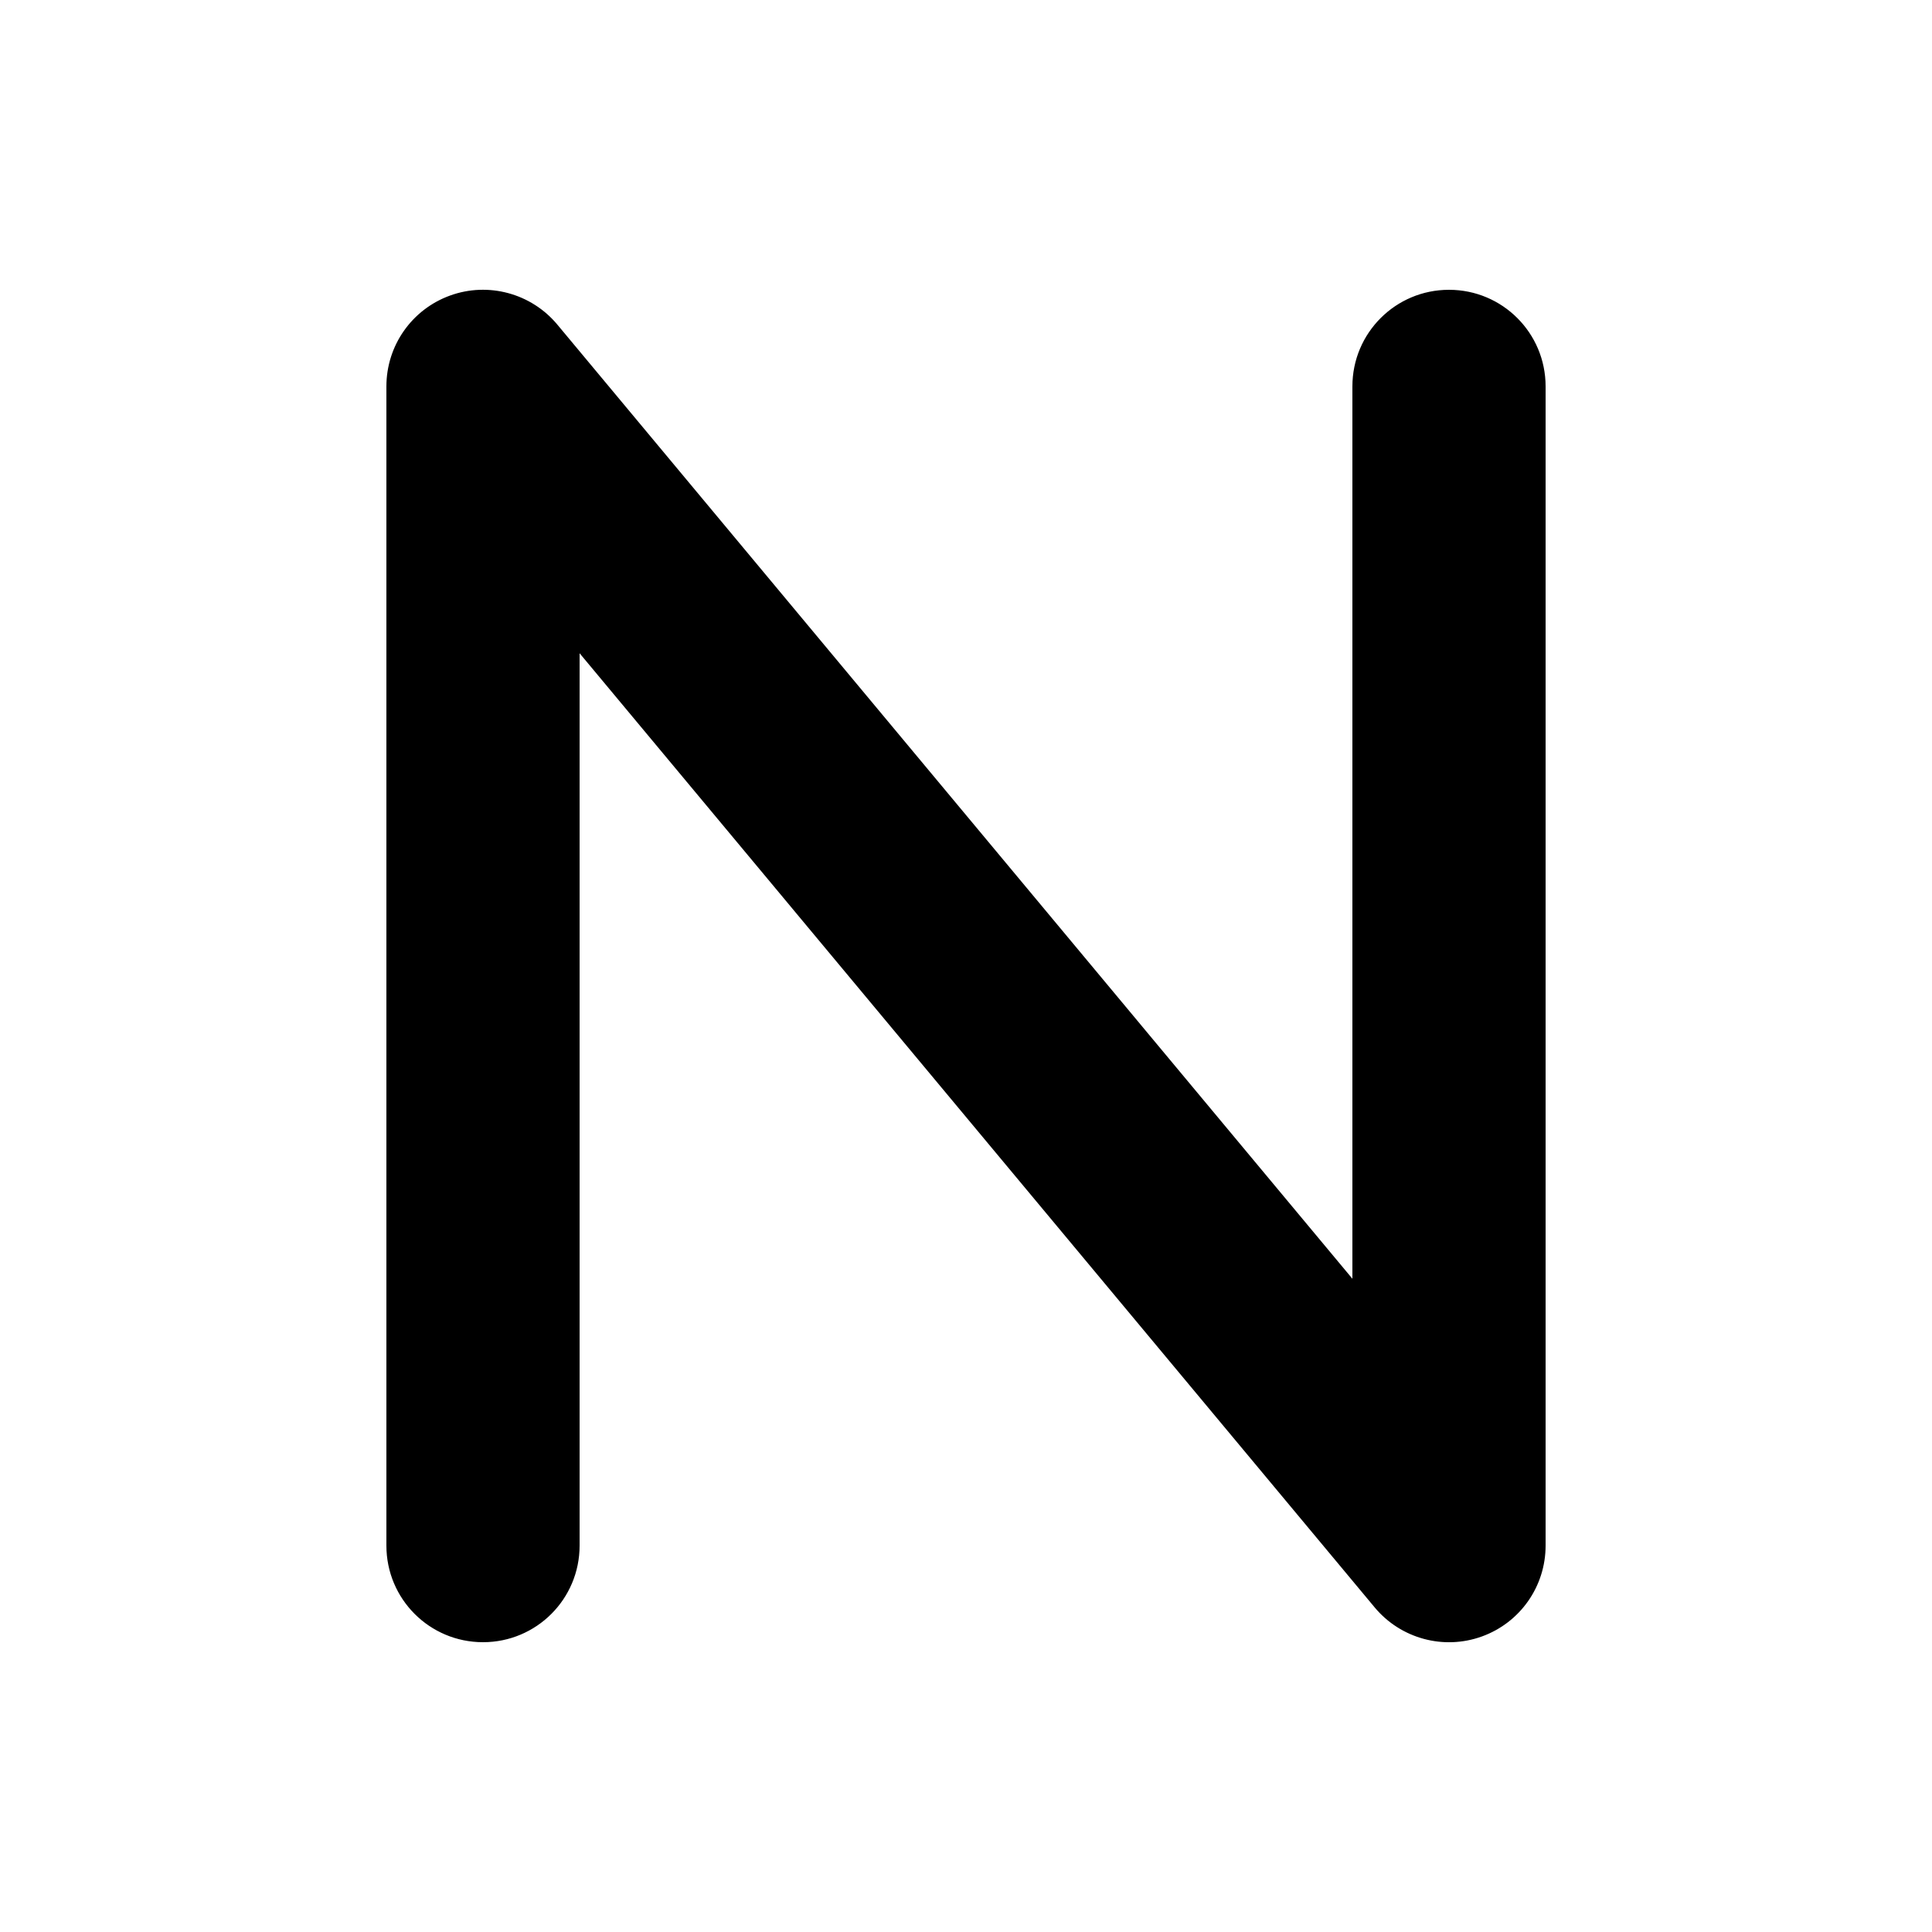 <svg xmlns="http://www.w3.org/2000/svg" viewBox="0 0 640 640"><!--! Font Awesome Pro 7.1.0 by @fontawesome - https://fontawesome.com License - https://fontawesome.com/license (Commercial License) Copyright 2025 Fonticons, Inc. --><path fill="currentColor" d="M149.1 97.9C161.8 93.3 176 97.2 184.6 107.5L448 423.6L448 128C448 110.3 462.3 96 480 96C497.7 96 512 110.3 512 128L512 512C512 525.5 503.6 537.5 490.9 542.1C478.2 546.7 464 542.8 455.4 532.5L192 216.4L192 512C192 529.7 177.7 544 160 544C142.3 544 128 529.7 128 512L128 128C128 114.5 136.4 102.5 149.1 97.9z"/></svg>